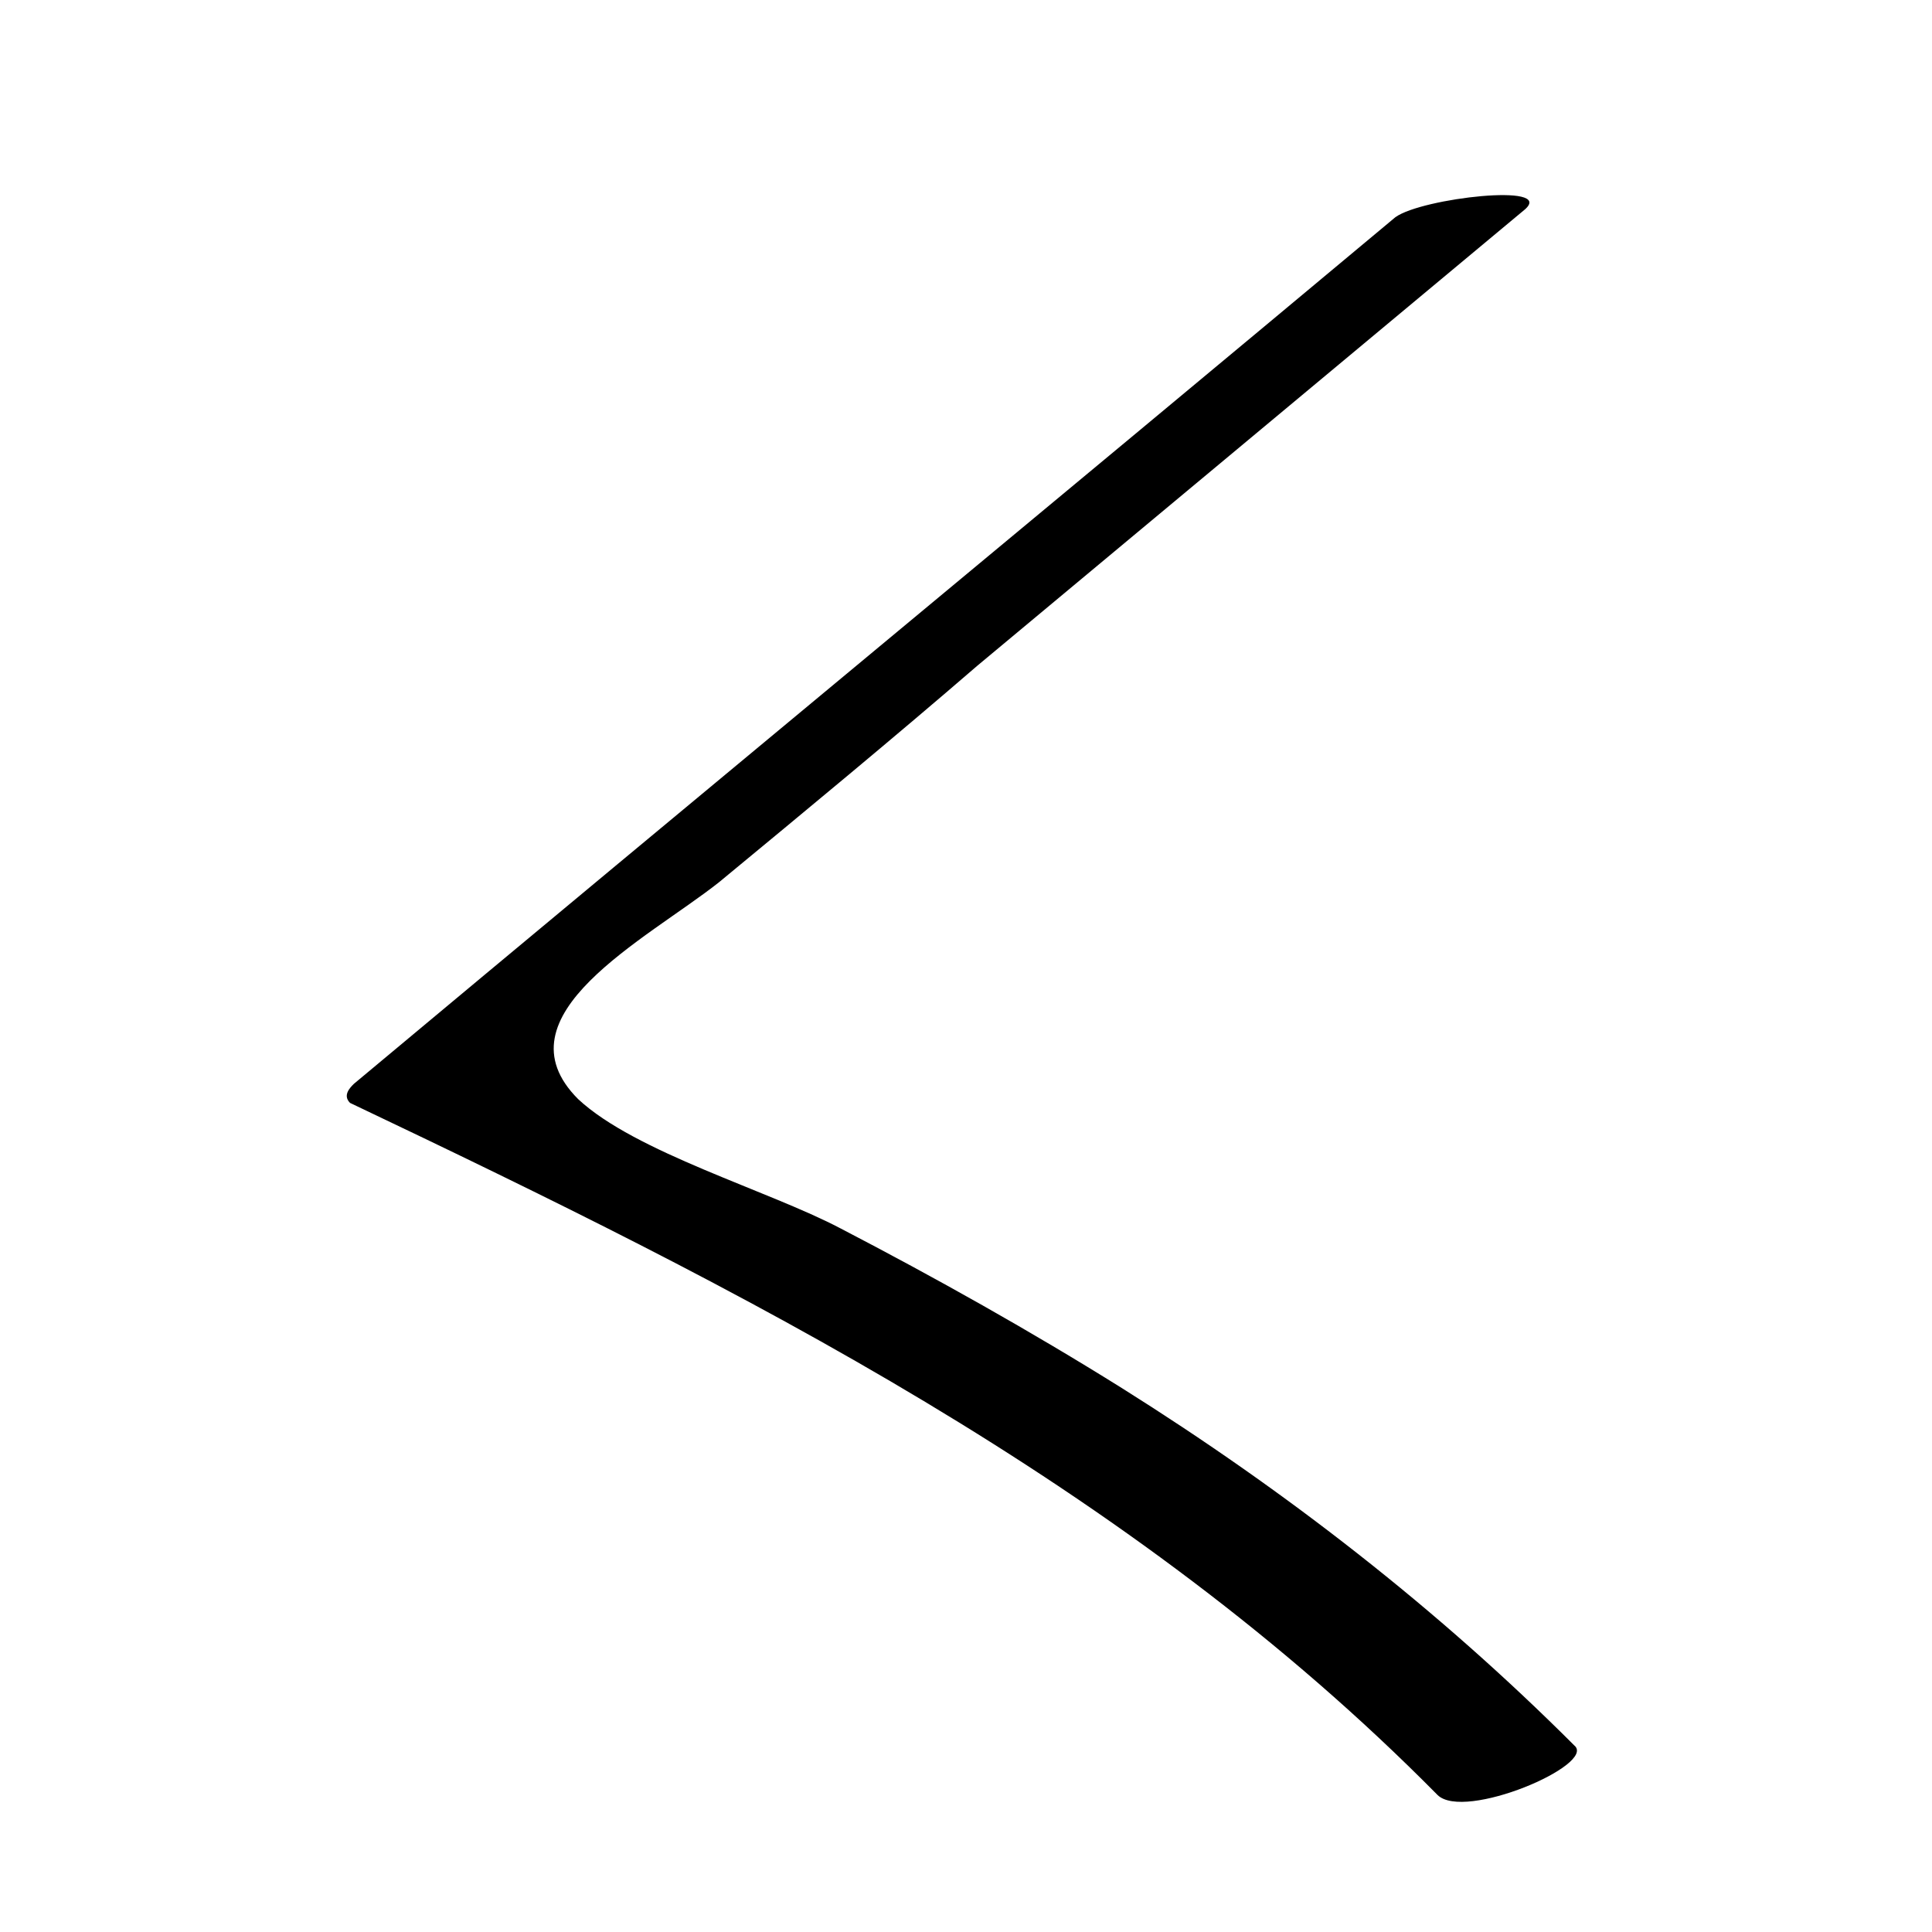 <?xml version="1.0" encoding="UTF-8"?>
<!-- Uploaded to: SVG Repo, www.svgrepo.com, Generator: SVG Repo Mixer Tools -->
<svg fill="#000000" width="800px" height="800px" version="1.1" viewBox="144 144 512 512" xmlns="http://www.w3.org/2000/svg">
 <path d="m513.86 201.5c-91.691 76.582-184.39 153.16-276.09 229.74-1.008 1.008-3.023 3.023-1.008 5.039 103.79 49.375 206.56 100.76 288.18 183.39 7.055 7.055 42.32-8.062 36.273-13.098-36.273-36.273-76.578-67.512-119.91-94.715-24.184-15.113-49.375-29.223-74.562-42.32-19.145-10.078-54.41-20.152-69.527-34.258-22.168-22.168 18.137-42.32 37.281-57.434 23.176-19.145 46.352-38.289 68.52-57.434l145.1-120.91c8.062-7.055-27.207-3.023-34.258 2.016z"/>
</svg>